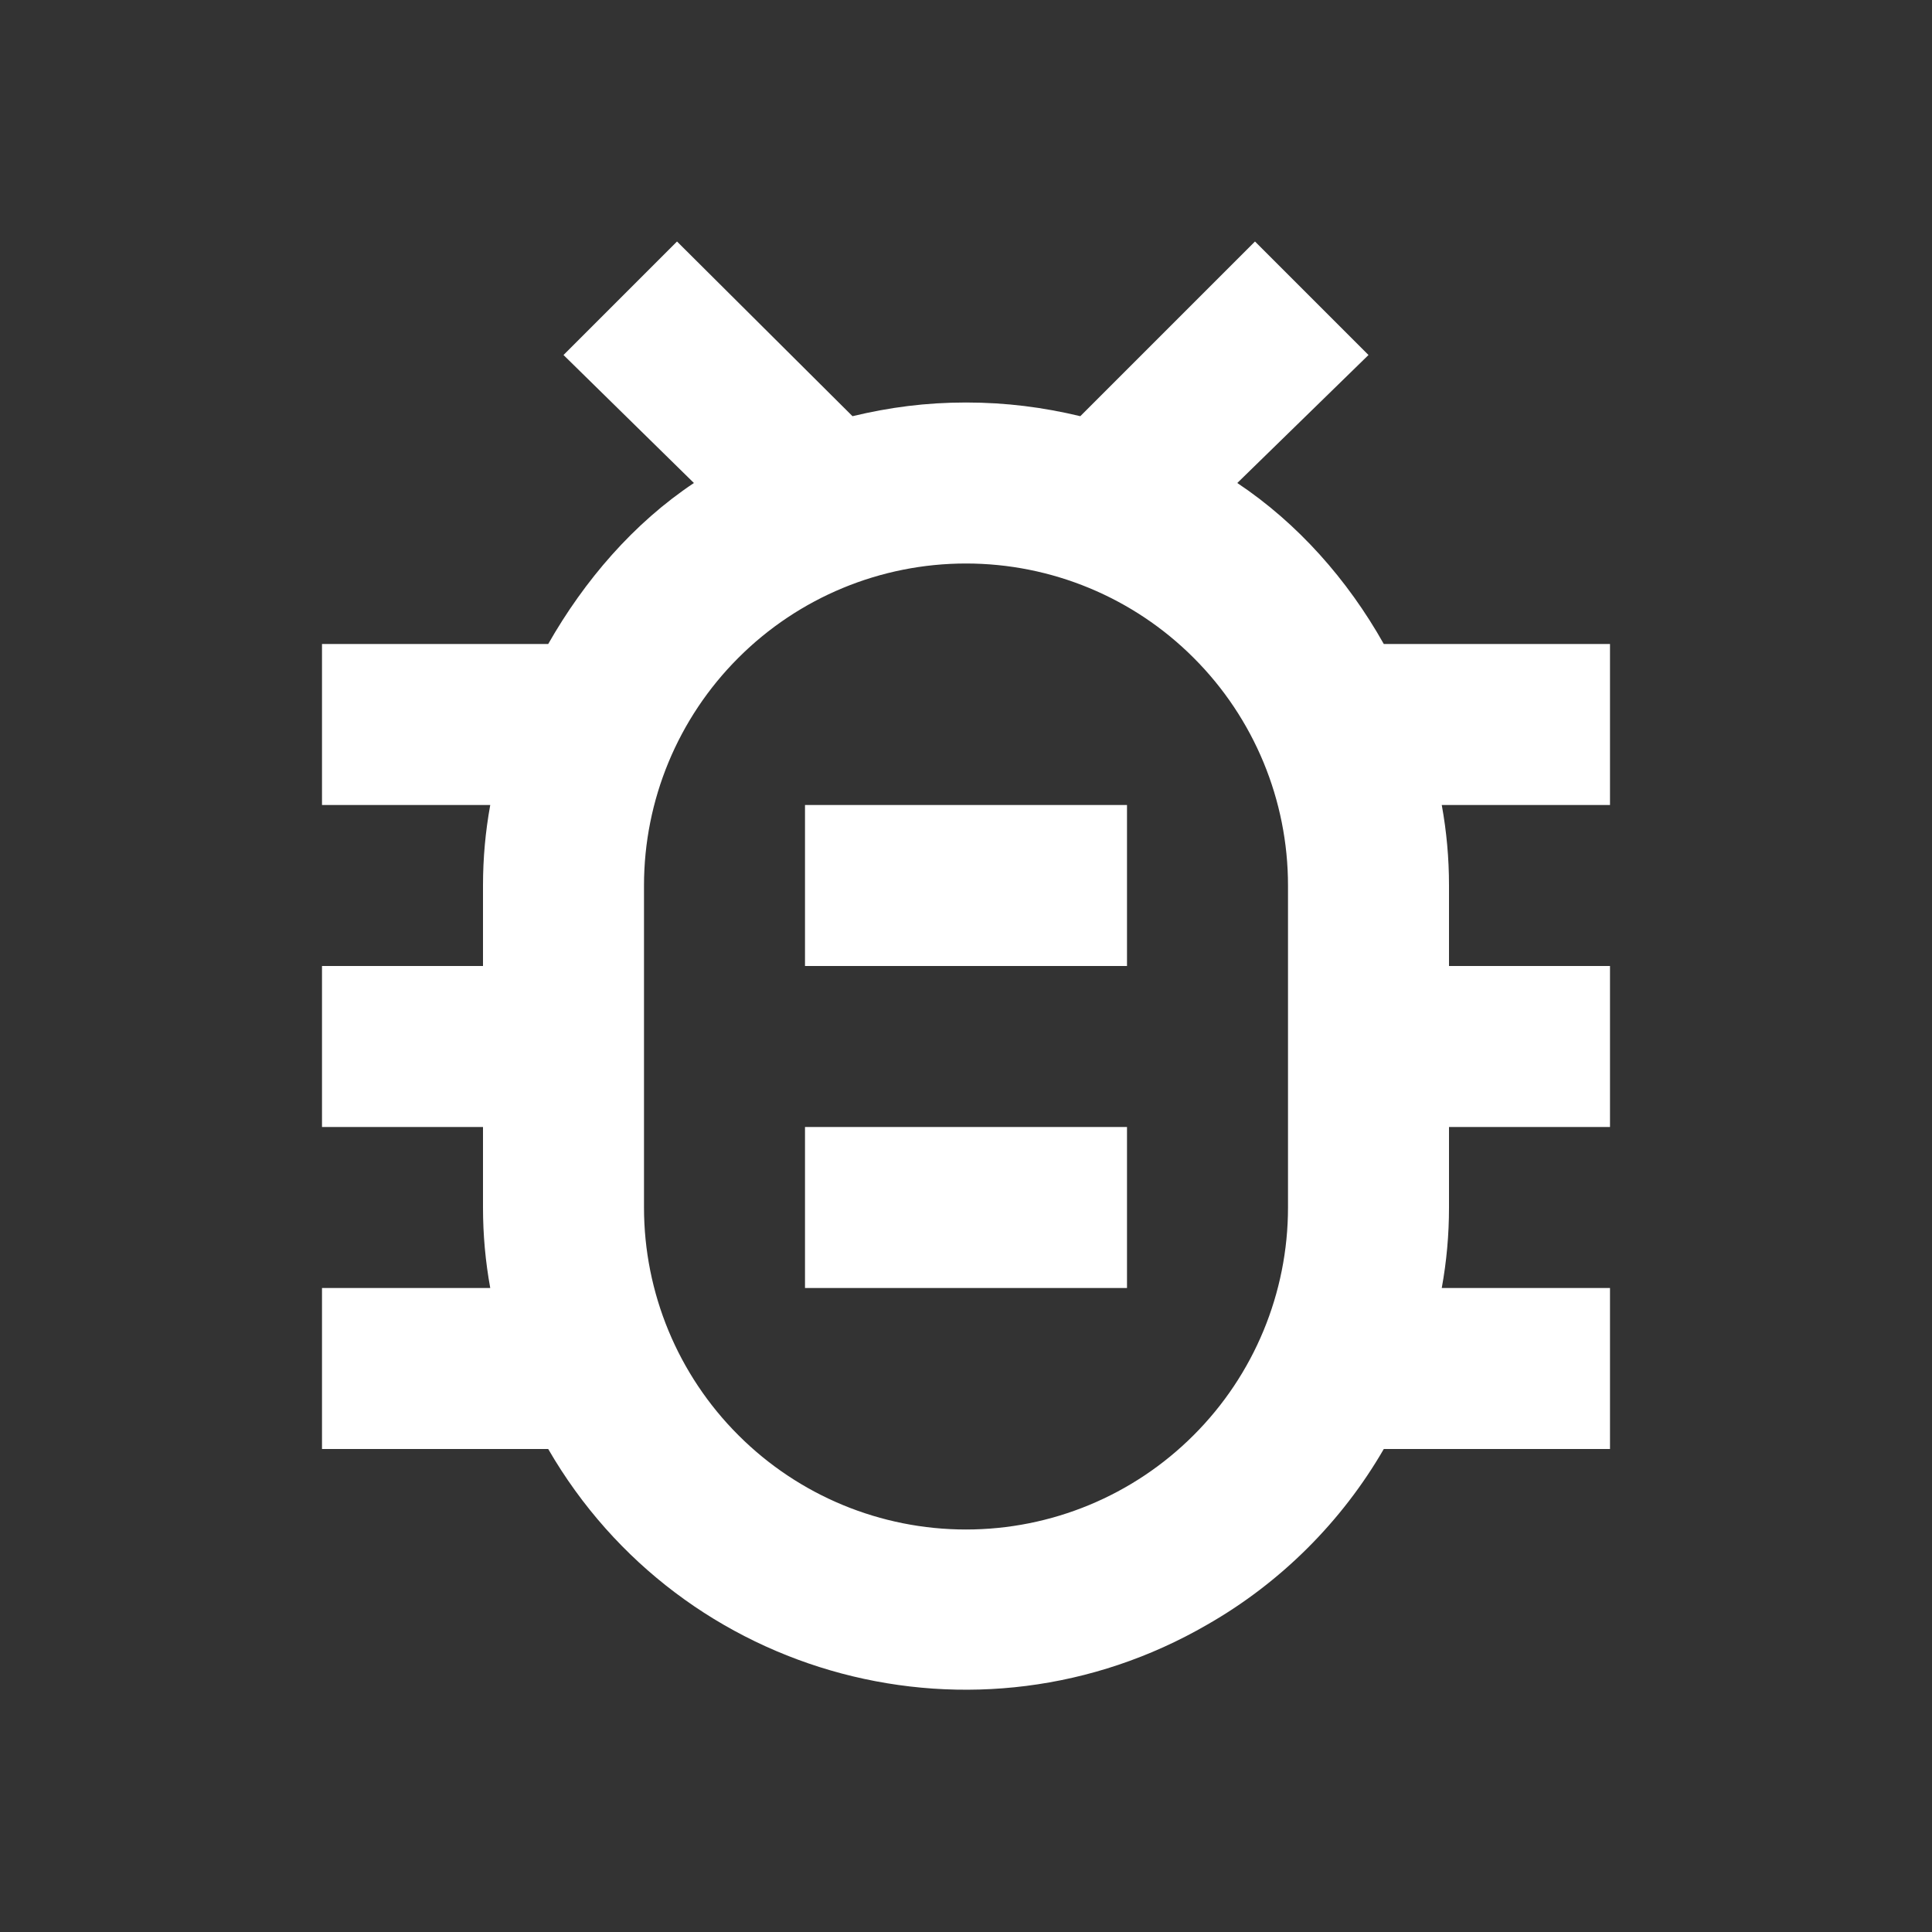 <svg width="24" height="24" viewBox="0 0 24 24" fill="none" xmlns="http://www.w3.org/2000/svg">
<rect x="0" y="0" width="24" height="24" fill="#333333" stroke="none"/>
<g id="bug-outline">
<path id="Vector" d="M20 8H17.19C16.74 7.2 16.12 6.5 15.37 6L17 4.41L15.59 3L13.42 5.17C12.96 5.06 12.5 5 12 5C11.5 5 11.05 5.06 10.59 5.17L8.41 3L7 4.41L8.62 6C7.87 6.5 7.26 7.21 6.81 8H4V10H6.09C6.03 10.33 6 10.66 6 11V12H4V14H6V15C6 15.34 6.03 15.67 6.09 16H4V18H6.81C8.47 20.87 12.14 21.84 15 20.18C15.91 19.66 16.67 18.9 17.19 18H20V16H17.91C17.97 15.67 18 15.34 18 15V14H20V12H18V11C18 10.66 17.97 10.33 17.91 10H20V8ZM16 15C16 16.061 15.579 17.078 14.828 17.828C14.078 18.579 13.061 19 12 19C10.939 19 9.922 18.579 9.172 17.828C8.421 17.078 8 16.061 8 15V11C8 9.939 8.421 8.922 9.172 8.172C9.922 7.421 10.939 7 12 7C13.061 7 14.078 7.421 14.828 8.172C15.579 8.922 16 9.939 16 11V15ZM14 10V12H10V10H14ZM10 14H14V16H10V14Z" fill="white"/>
</g>
</svg>
